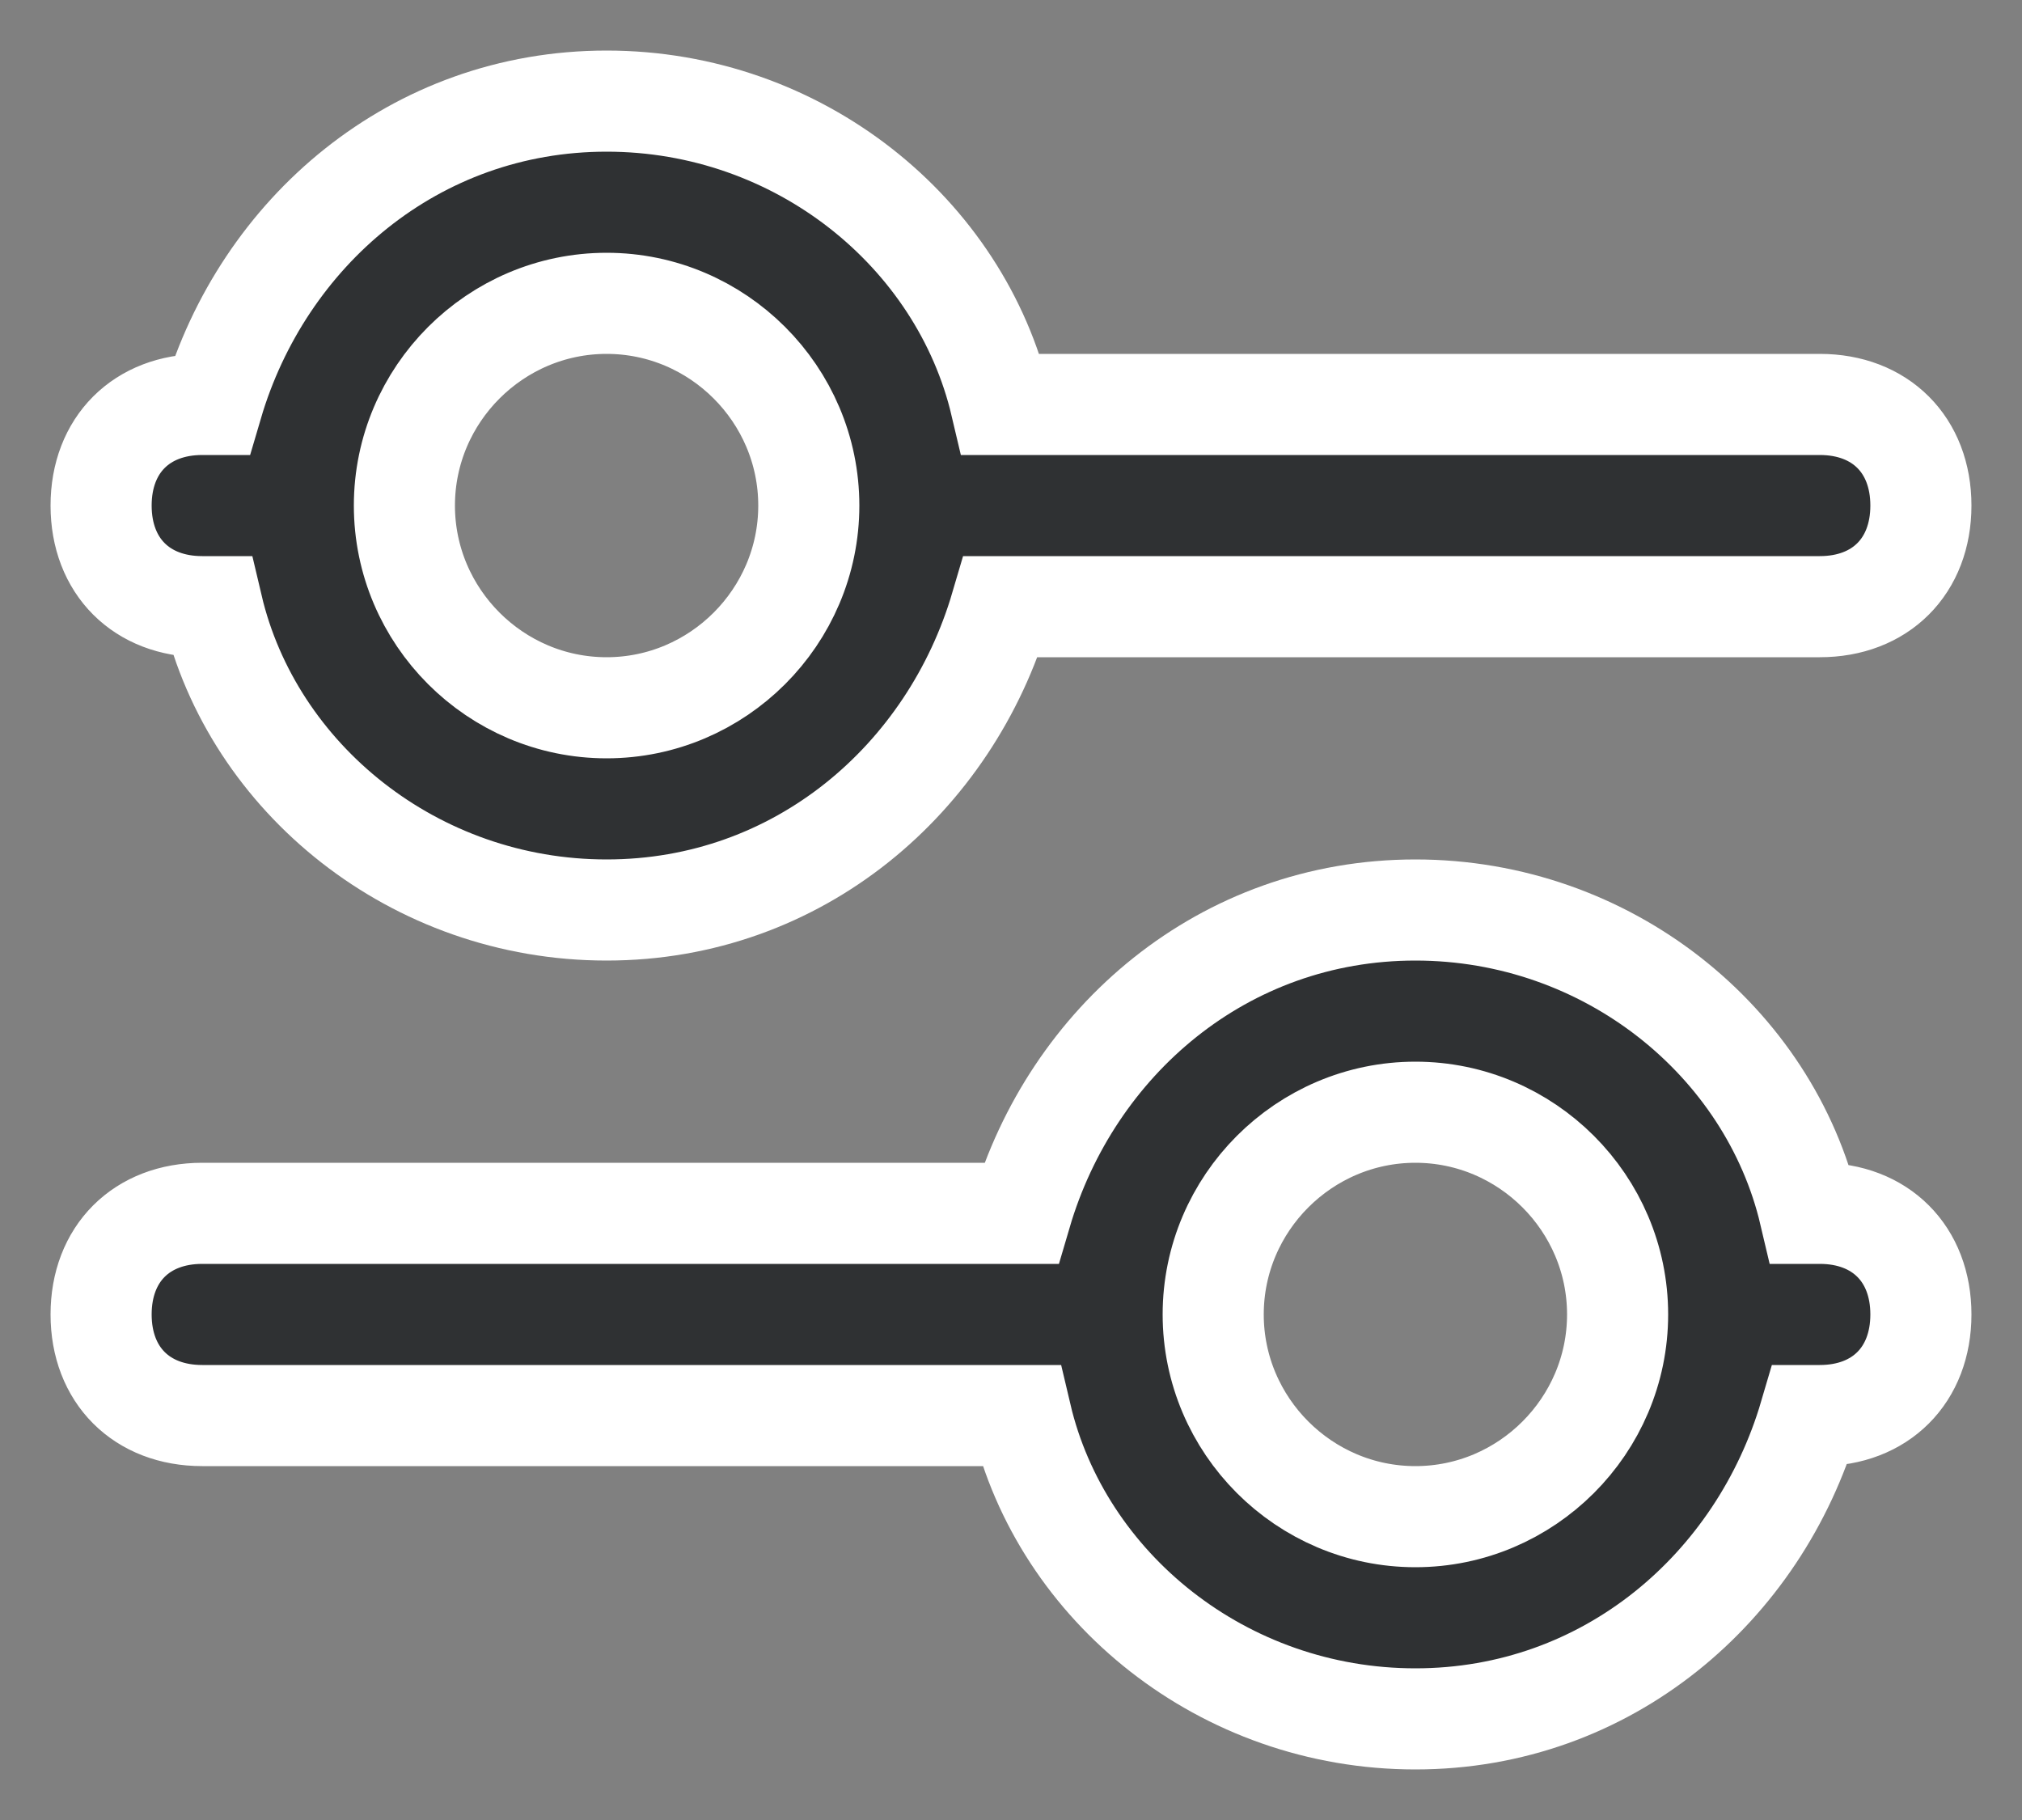 <svg width="20" height="18" viewBox="0 0 20 18" fill="none" xmlns="http://www.w3.org/2000/svg">
<rect x="0" y="0" width="20" height="18" fill="#808080" stroke="none"/>
<path d="M2 14H10.1C10.5 15.7 12.1 17 14 17C15.9 17 17.4 15.7 17.9 14H18C18.6 14 19 13.6 19 13C19 12.4 18.6 12 18 12H17.9C17.5 10.3 15.9 9 14 9C12.1 9 10.6 10.3 10.1 12H2C1.4 12 1 12.4 1 13C1 13.6 1.4 14 2 14ZM14 11C15.1 11 16 11.9 16 13C16 14.1 15.1 15 14 15C12.9 15 12 14.1 12 13C12 11.9 12.9 11 14 11Z" fill="#2F3133" stroke="white"/>
<path d="M2 6H2.1C2.5 7.7 4.1 9 6 9C7.9 9 9.4 7.7 9.9 6H18C18.6 6 19 5.6 19 5C19 4.4 18.6 4 18 4H9.9C9.5 2.3 7.9 1 6 1C4.1 1 2.6 2.3 2.1 4H2C1.4 4 1 4.4 1 5C1 5.6 1.4 6 2 6ZM6 3C7.1 3 8 3.9 8 5C8 6.1 7.1 7 6 7C4.9 7 4 6.1 4 5C4 3.9 4.9 3 6 3Z" fill="#2F3133" stroke="white"/>
</svg>
